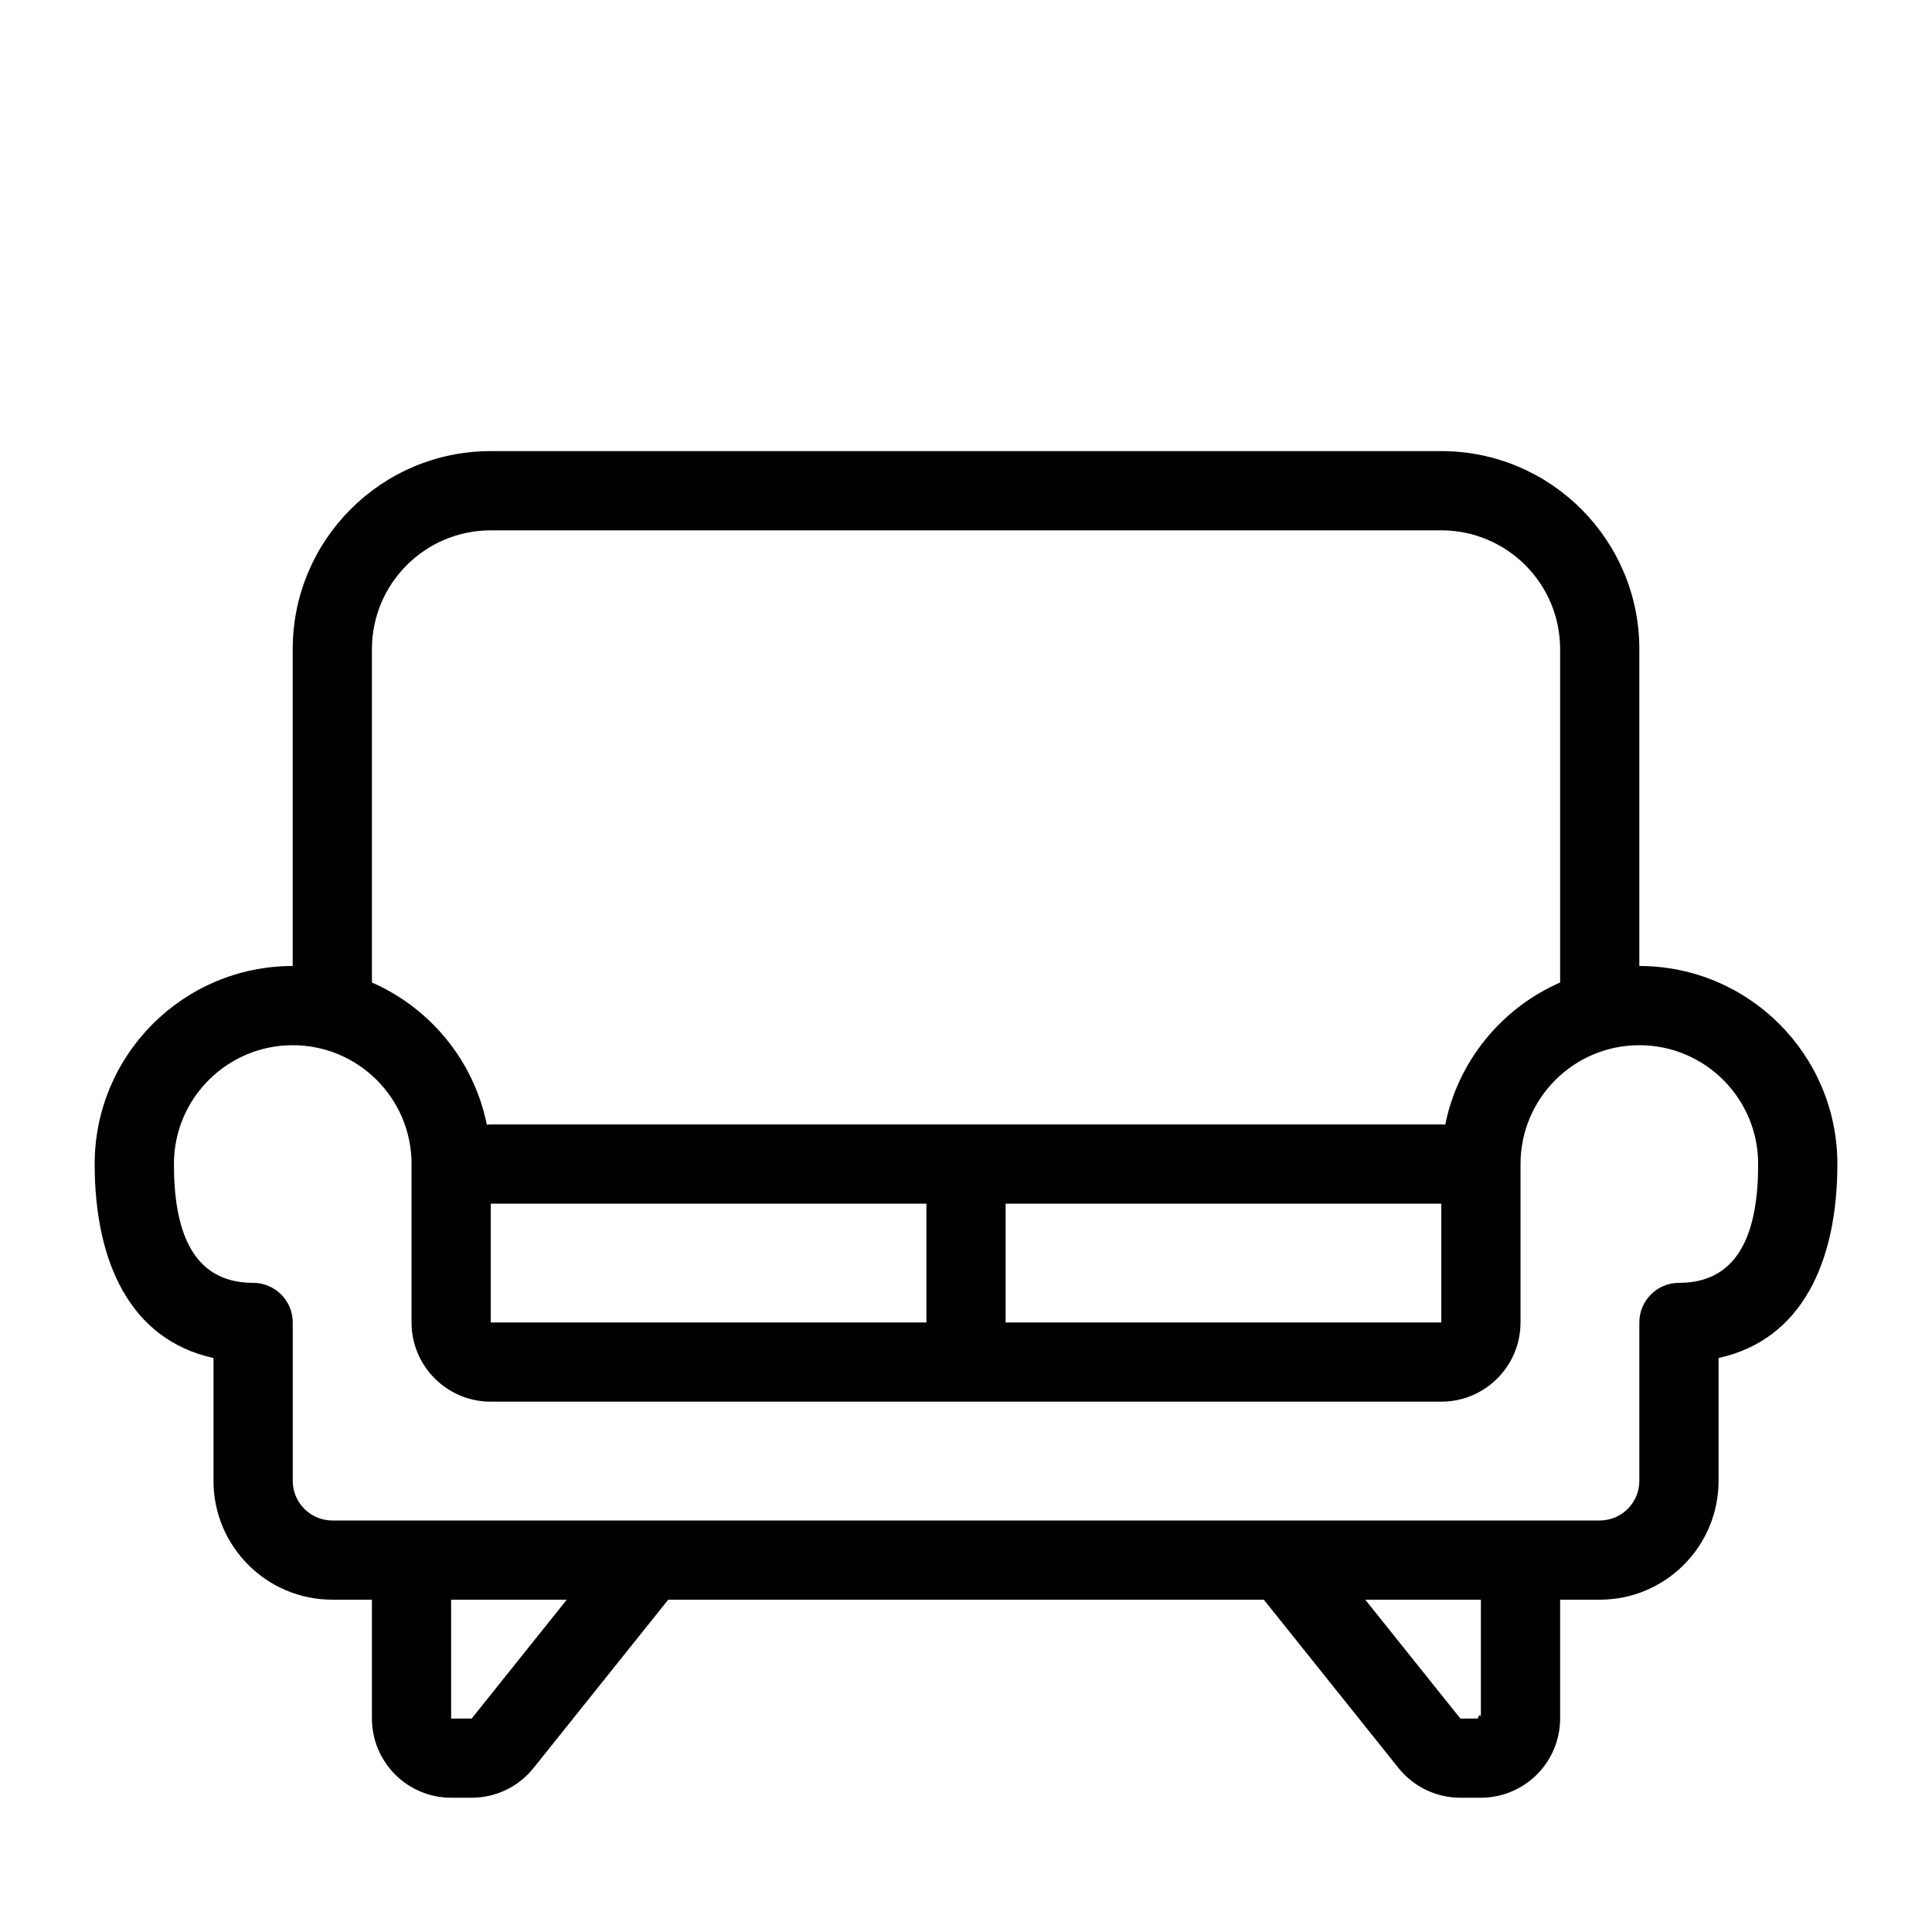 <?xml version="1.0" encoding="UTF-8"?>
<!-- Uploaded to: SVG Find, www.svgrepo.com, Generator: SVG Find Mixer Tools -->
<svg fill="#000000" width="800px" height="800px" version="1.1" viewBox="144 144 512 512" xmlns="http://www.w3.org/2000/svg">
 <path d="m221.57 316.03v83.969c-28.969 0-52.48 23.512-52.48 52.48 0 25.895 9.371 46.559 31.488 51.41v32.559c0 17.383 14.105 31.488 31.488 31.488h10.496v31.488c0 5.562 2.215 10.906 6.152 14.84 3.938 3.938 9.277 6.152 14.84 6.152h5.449c6.383 0 12.418-2.898 16.395-7.883l35.688-44.598h157.84l35.688 44.598c3.977 4.984 10.012 7.883 16.395 7.883h5.449c5.562 0 10.906-2.215 14.84-6.152 3.938-3.938 6.152-9.277 6.152-14.84v-31.488h10.496c17.383 0 31.488-14.105 31.488-31.488v-32.559c22.113-4.848 31.488-25.516 31.488-51.41 0-28.969-23.512-52.48-52.48-52.48v-83.969c0-28.969-23.512-52.48-52.48-52.48h-251.91c-28.969 0-52.48 23.512-52.48 52.48zm72.621 251.91h-30.637v31.488h5.449l25.191-31.488zm242.26 0h-30.637l25.191 31.488h4.609c0.168-0.672 0.84-1.625 0.84 0v-31.488zm-283.39-115.46v41.984c0 11.586 9.406 20.992 20.992 20.992h251.91c11.586 0 20.992-9.406 20.992-20.992v-41.984c0-17.383 14.105-31.488 31.488-31.488 17.383 0 31.488 14.105 31.488 31.488 0 16.711-4.281 31.488-20.992 31.488-5.793 0-10.496 4.703-10.496 10.496v41.984c0 5.793-4.703 10.496-10.496 10.496h-335.87c-5.793 0-10.496-4.703-10.496-10.496v-41.984c0-5.793-4.703-10.496-10.496-10.496-16.711 0-20.992-14.777-20.992-31.488 0-17.383 14.105-31.488 31.488-31.488 17.383 0 31.488 14.105 31.488 31.488zm272.9 10.496h-115.46v31.488h115.46v-31.488zm-136.45 31.488v-31.488h-115.46v31.488zm167.94-90.086v-88.344c0-17.383-14.105-31.488-31.488-31.488h-251.91c-17.383 0-31.488 14.105-31.488 31.488v88.344c15.449 6.75 27.027 20.73 30.449 37.66 0.336-0.031 0.684-0.051 1.039-0.051h251.91c0.355 0 0.703 0.02 1.039 0.051 3.422-16.93 15-30.91 30.449-37.66z" fill-rule="evenodd"/>
</svg>